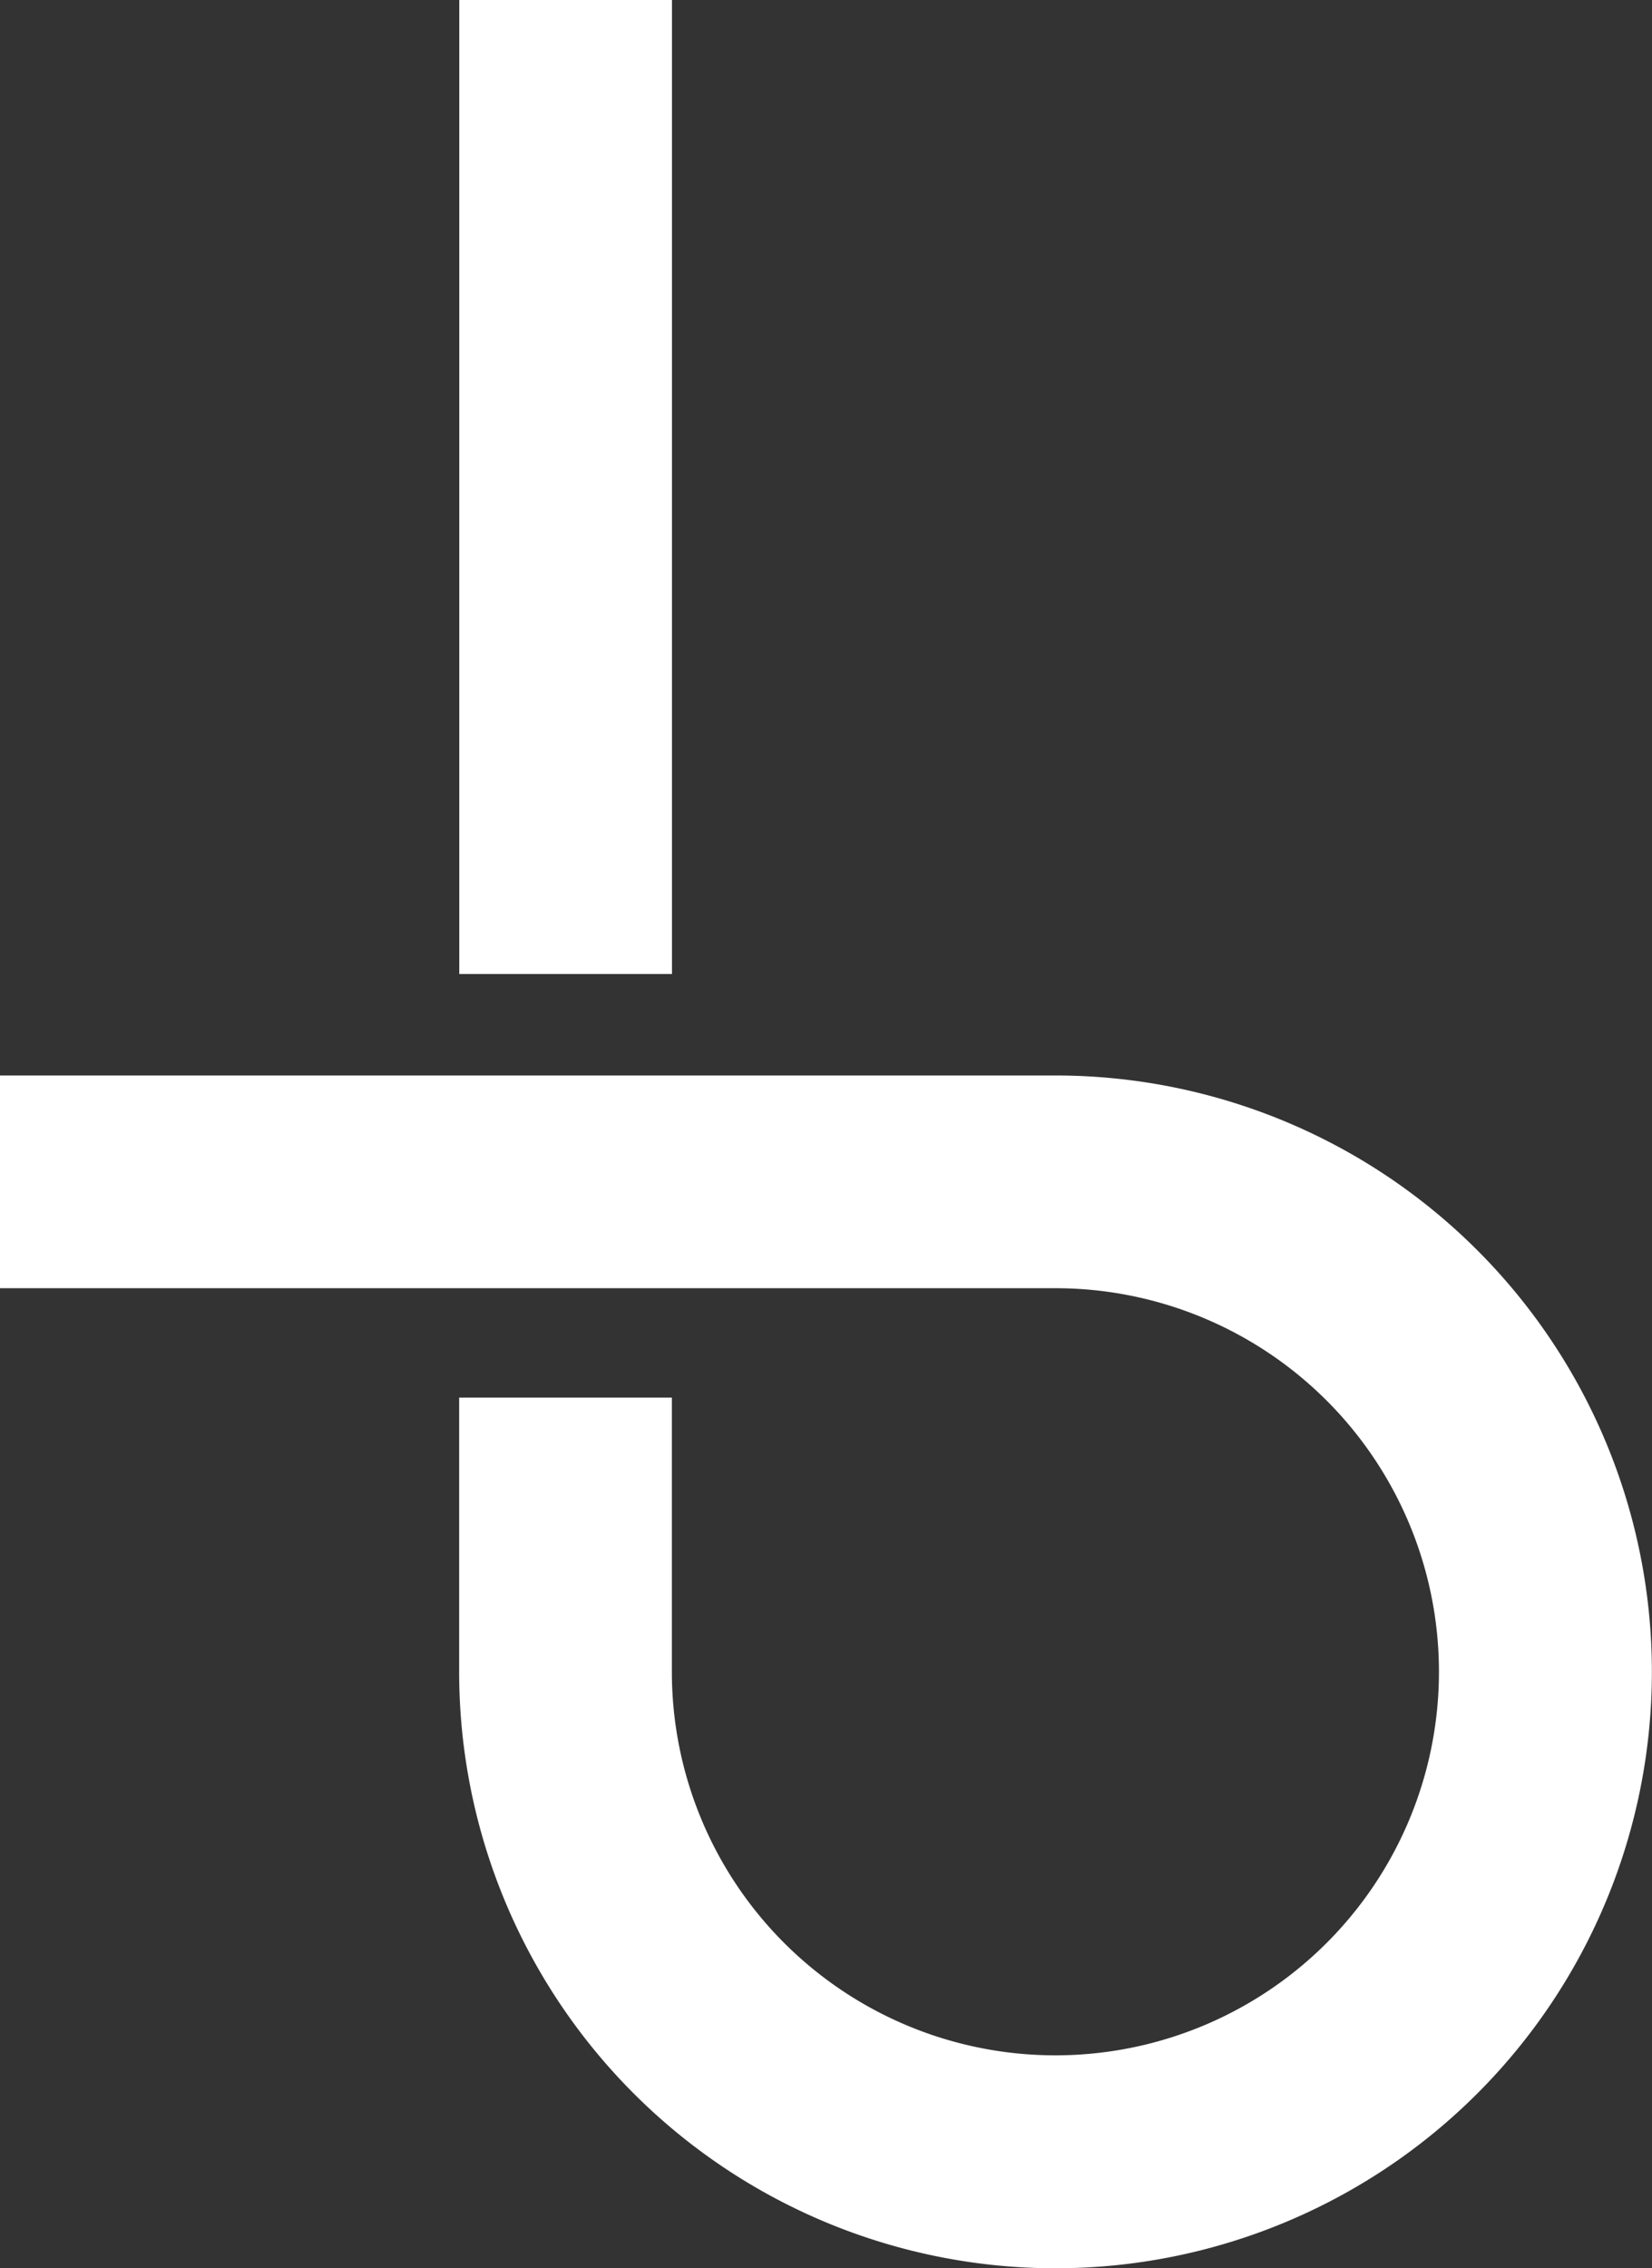 <?xml version="1.0" encoding="UTF-8"?>
<svg xmlns="http://www.w3.org/2000/svg" id="braeunlich-markenzeichen-negativ-rgb" width="57.782" height="79.329" viewBox="0 0 57.782 79.329">
  <rect x="0" y="0" width="57.782" height="79.329" fill="#333333" stroke="none"/>
  <g id="Gruppe_348" data-name="Gruppe 348">
    <path id="Pfad_186" data-name="Pfad 186" d="M36.923,93.99H0v7.44H36.919A13.415,13.415,0,1,1,23.5,114.845v-9.589h-7.44v9.589A20.859,20.859,0,1,0,36.923,93.99Z" transform="translate(0 -56.375)" fill="#fff"></path>
    <rect id="Rechteck_289" data-name="Rechteck 289" width="7.44" height="34.066" transform="translate(16.064)" fill="#fff"></rect>
  </g>
</svg>
